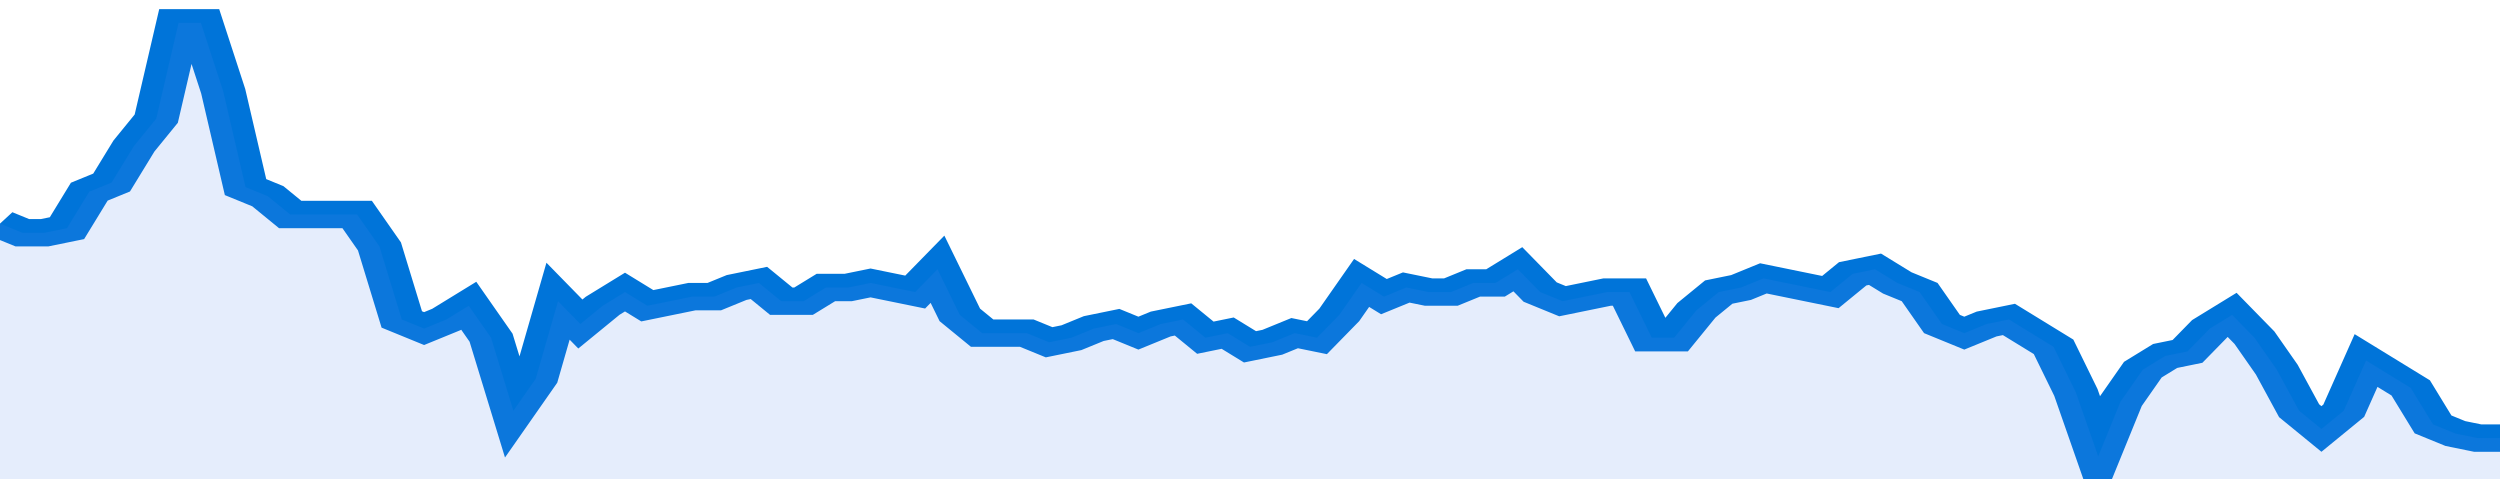 <svg xmlns="http://www.w3.org/2000/svg" viewBox="0 0 336 105" width="120" height="23" preserveAspectRatio="none">
				 <polyline fill="none" stroke="#0074d9" stroke-width="6" points="0, 49 3, 51 6, 51 9, 50 12, 42 15, 40 18, 32 21, 26 24, 5 27, 5 30, 20 33, 41 36, 43 39, 47 42, 47 45, 47 48, 47 51, 54 54, 70 57, 72 60, 70 63, 67 66, 74 69, 90 72, 83 75, 66 78, 71 81, 67 84, 64 87, 67 90, 66 93, 65 96, 65 99, 63 102, 62 105, 66 108, 66 111, 63 114, 63 117, 62 120, 63 123, 64 126, 59 129, 69 132, 73 135, 73 138, 73 141, 75 144, 74 147, 72 150, 71 153, 73 156, 71 159, 70 162, 74 165, 73 168, 76 171, 75 174, 73 177, 74 180, 69 183, 62 186, 65 189, 63 192, 64 195, 64 198, 62 201, 62 204, 59 207, 64 210, 66 213, 65 216, 64 219, 64 222, 74 225, 74 228, 68 231, 64 234, 63 237, 61 240, 62 243, 63 246, 64 249, 60 252, 59 255, 62 258, 64 261, 71 264, 73 267, 71 270, 70 273, 73 276, 76 279, 86 282, 100 285, 88 288, 81 291, 78 294, 77 297, 72 300, 69 303, 74 306, 81 309, 90 312, 94 315, 90 318, 79 321, 82 324, 85 327, 93 330, 95 333, 96 336, 96 336, 96 "> </polyline>
				 <polygon fill="#5085ec" opacity="0.15" points="0, 105 0, 49 3, 51 6, 51 9, 50 12, 42 15, 40 18, 32 21, 26 24, 5 27, 5 30, 20 33, 41 36, 43 39, 47 42, 47 45, 47 48, 47 51, 54 54, 70 57, 72 60, 70 63, 67 66, 74 69, 90 72, 83 75, 66 78, 71 81, 67 84, 64 87, 67 90, 66 93, 65 96, 65 99, 63 102, 62 105, 66 108, 66 111, 63 114, 63 117, 62 120, 63 123, 64 126, 59 129, 69 132, 73 135, 73 138, 73 141, 75 144, 74 147, 72 150, 71 153, 73 156, 71 159, 70 162, 74 165, 73 168, 76 171, 75 174, 73 177, 74 180, 69 183, 62 186, 65 189, 63 192, 64 195, 64 198, 62 201, 62 204, 59 207, 64 210, 66 213, 65 216, 64 219, 64 222, 74 225, 74 228, 68 231, 64 234, 63 237, 61 240, 62 243, 63 246, 64 249, 60 252, 59 255, 62 258, 64 261, 71 264, 73 267, 71 270, 70 273, 73 276, 76 279, 86 282, 100 285, 88 288, 81 291, 78 294, 77 297, 72 300, 69 303, 74 306, 81 309, 90 312, 94 315, 90 318, 79 321, 82 324, 85 327, 93 330, 95 333, 96 336, 96 336, 105 "></polygon>
			</svg>